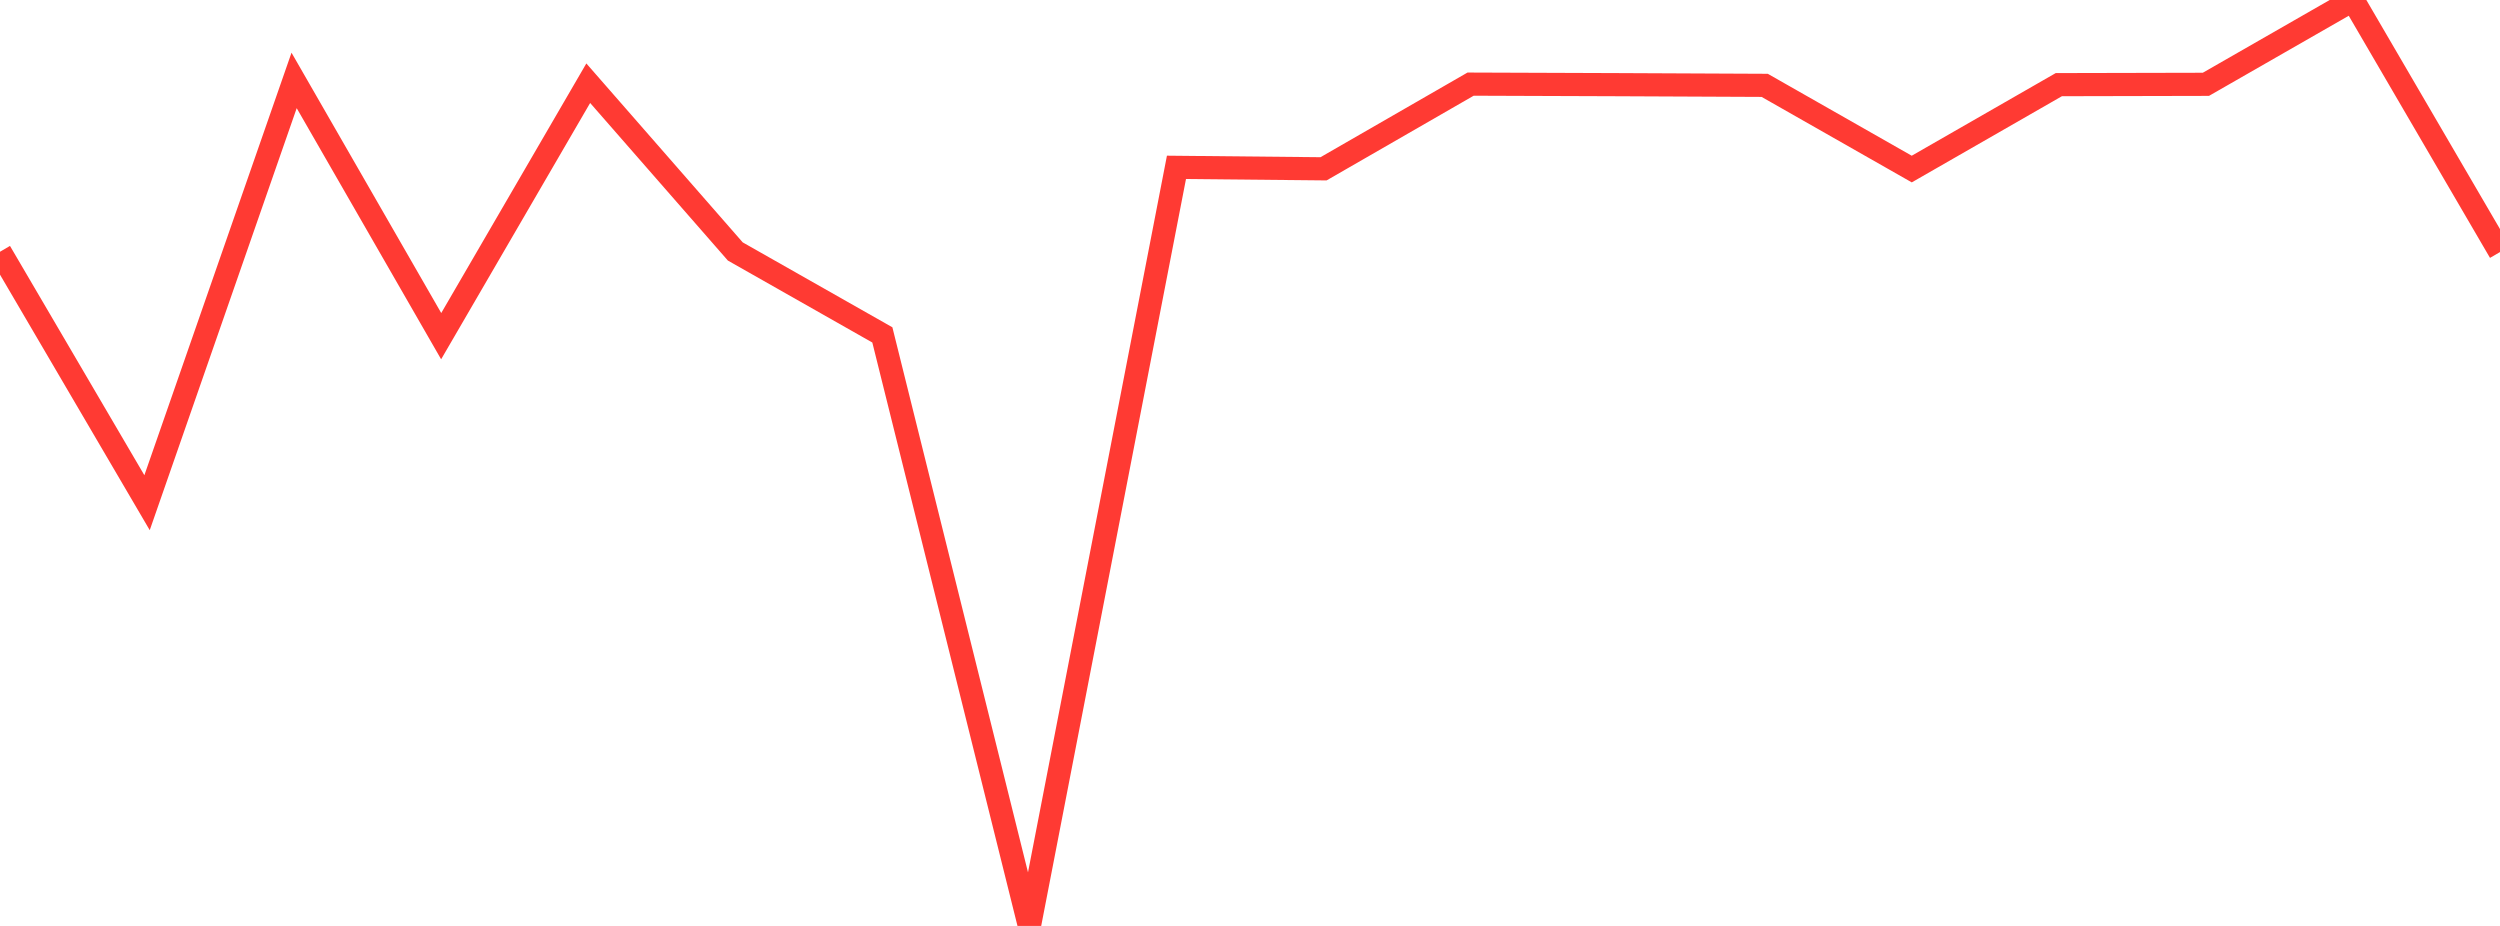 <?xml version="1.0" standalone="no"?>
<!DOCTYPE svg PUBLIC "-//W3C//DTD SVG 1.1//EN" "http://www.w3.org/Graphics/SVG/1.1/DTD/svg11.dtd">

<svg width="135" height="50" viewBox="0 0 135 50" preserveAspectRatio="none" 
  xmlns="http://www.w3.org/2000/svg"
  xmlns:xlink="http://www.w3.org/1999/xlink">


<polyline points="0.0, 13.595 7.941, 27.146 15.882, 4.343 23.824, 18.153 31.765, 4.493 39.706, 13.579 47.647, 18.085 55.588, 50.0 63.529, 9.037 71.471, 9.116 79.412, 4.543 87.353, 4.572 95.294, 4.609 103.235, 9.129 111.176, 4.571 119.118, 4.553 127.059, 0.0 135.0, 13.611" fill="none" stroke="#ff3a33" stroke-width="1.25"/>

</svg>